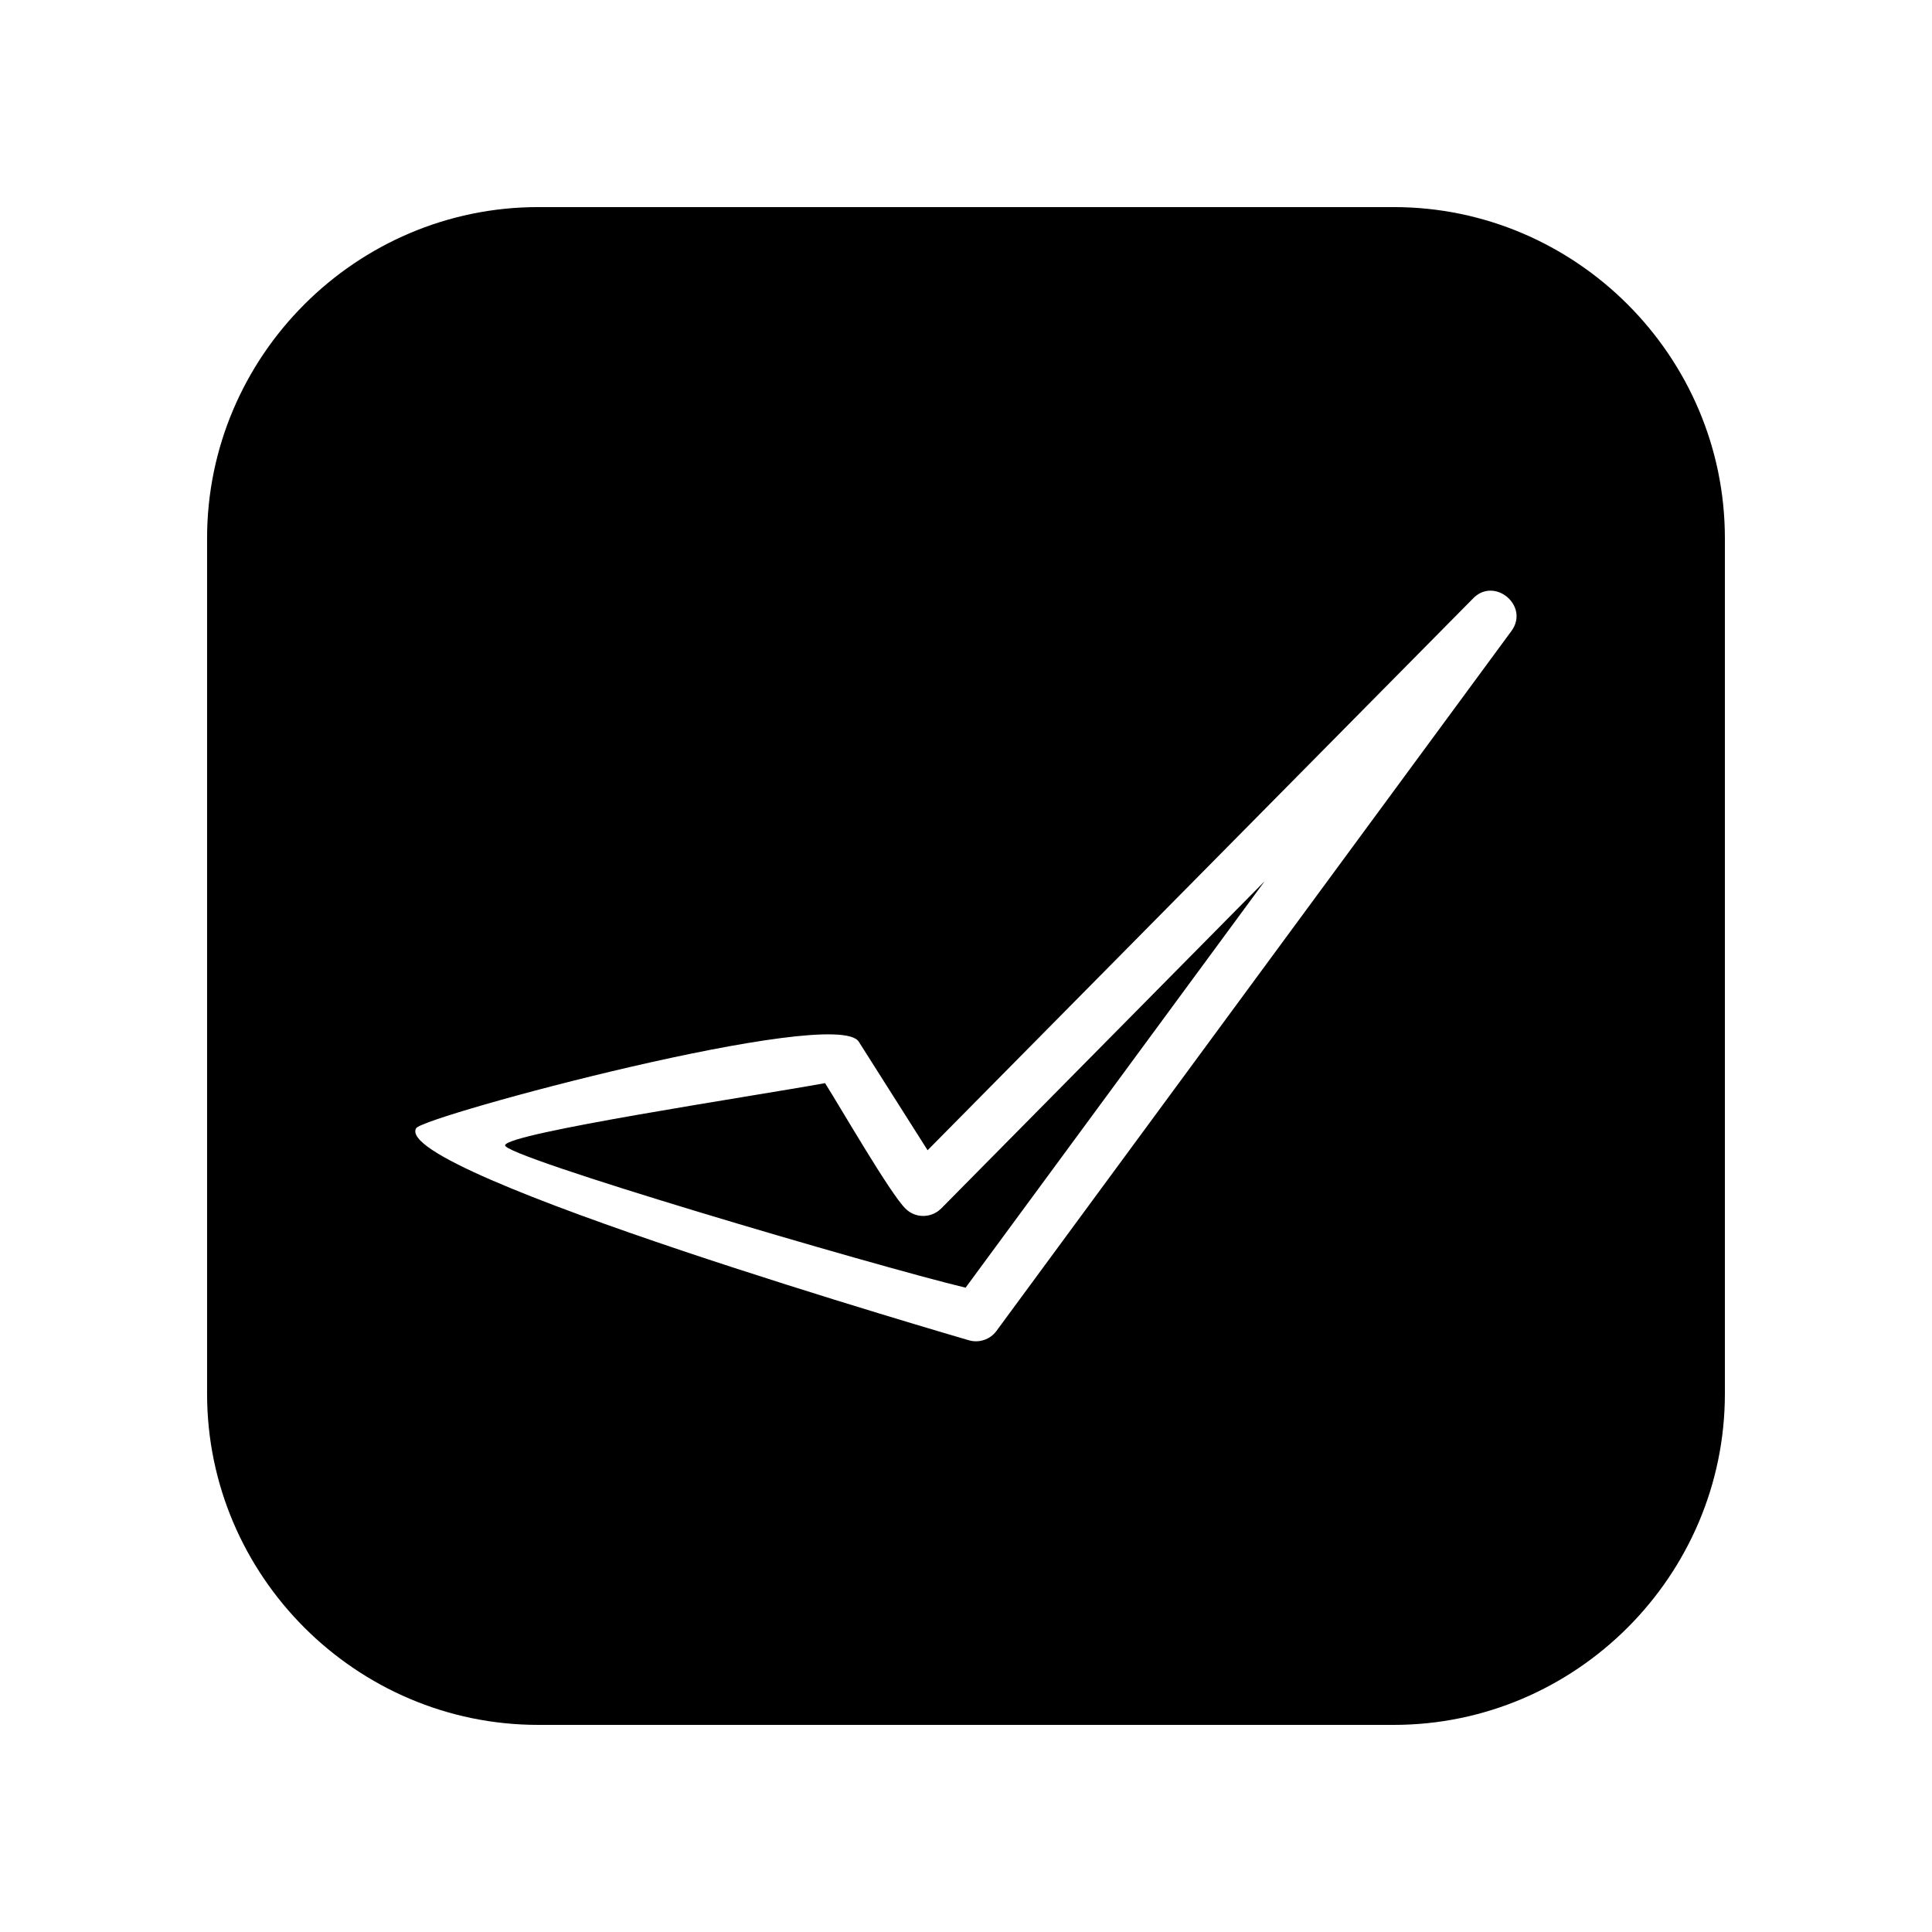 <?xml version="1.0" encoding="UTF-8"?>
<!-- Uploaded to: SVG Repo, www.svgrepo.com, Generator: SVG Repo Mixer Tools -->
<svg fill="#000000" width="800px" height="800px" version="1.1" viewBox="144 144 512 512" xmlns="http://www.w3.org/2000/svg">
 <path d="m286.64 198.88h226.71c48.266 0 87.762 39.5 87.762 87.762v226.71c0 48.266-39.5 87.762-87.762 87.762h-226.71c-48.266 0-87.762-39.5-87.762-87.762v-226.71c0-48.266 39.5-87.762 87.762-87.762zm76.023 232.16c-19.398 3.527-83.883 13.199-84.793 16.426-1.613 2.719 97.738 31.941 122.02 37.785l79.25-107.71-85.699 86.707c-2.621 2.621-6.852 2.672-9.473 0.051-4.031-3.93-17.23-26.801-21.312-33.25zm-108.37 11.941c1.914-3.223 111.14-32.598 117.29-22.922l18.238 28.766 144.44-146.11c5.644-6.098 15.215 1.812 10.277 8.516l-136.48 185.5c-1.664 2.266-4.586 3.223-7.254 2.469-0.453-0.152-153.56-44.488-146.51-56.227z" fill-rule="evenodd"/>
</svg>